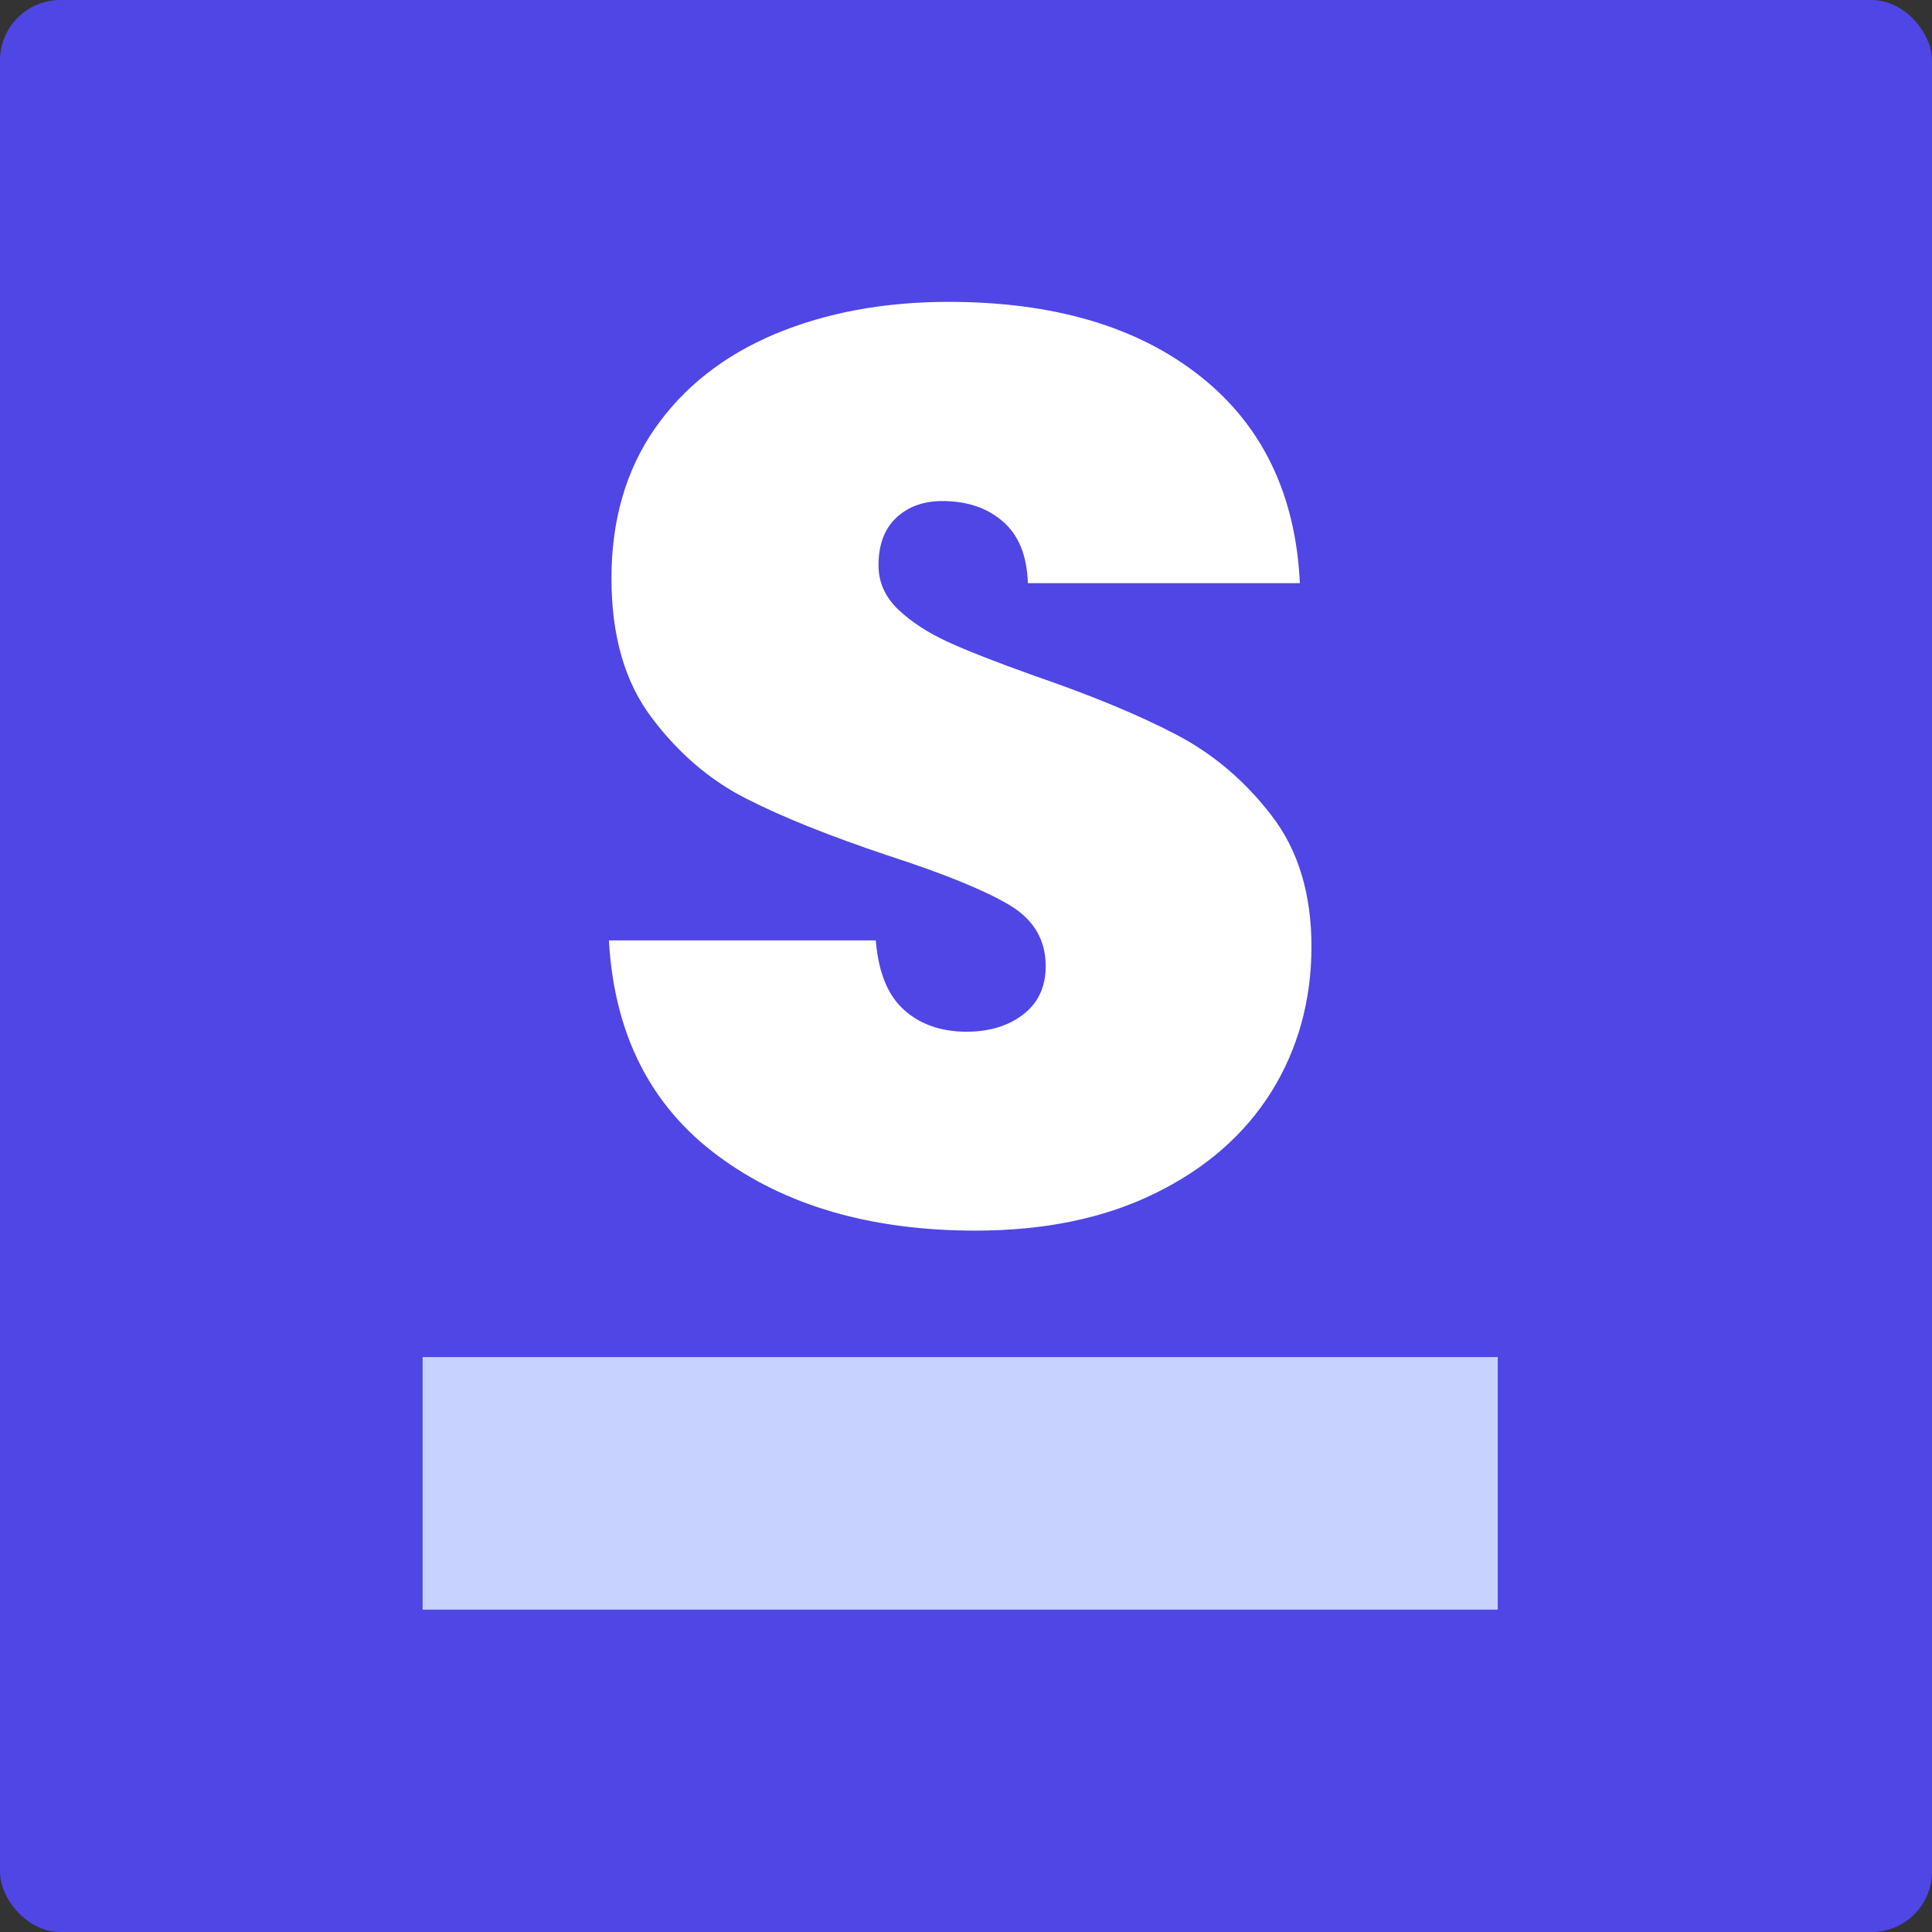 <svg width="64" height="64" viewBox="0 0 64 64" fill="none" xmlns="http://www.w3.org/2000/svg">
<rect x="0" y="0" width="64" height="64" fill="#333333" stroke="none"/>
<rect width="64" height="64" rx="2" fill="#4F46E5"/>
<g clip-path="url(#clip0_10_350)">
<path d="M23.769 38.278C21.539 36.619 20.344 34.243 20.171 31.152H29.012C29.097 32.203 29.406 32.966 29.945 33.452C30.479 33.932 31.172 34.177 32.016 34.177C32.78 34.177 33.403 33.984 33.9 33.602C34.392 33.221 34.64 32.688 34.64 32.005C34.64 31.123 34.232 30.445 33.412 29.964C32.592 29.483 31.266 28.941 29.434 28.347C27.49 27.697 25.915 27.066 24.716 26.453C23.516 25.845 22.471 24.949 21.586 23.771C20.696 22.593 20.255 21.056 20.255 19.152C20.255 17.248 20.733 15.571 21.694 14.194C22.654 12.818 23.98 11.777 25.672 11.065C27.363 10.358 29.28 10 31.426 10C34.893 10 37.667 10.815 39.738 12.446C41.809 14.077 42.919 16.367 43.06 19.317H34.05C34.021 18.408 33.745 17.729 33.225 17.277C32.705 16.824 32.035 16.598 31.215 16.598C30.591 16.598 30.085 16.782 29.692 17.149C29.298 17.517 29.102 18.045 29.102 18.724C29.102 19.294 29.322 19.779 29.758 20.194C30.193 20.604 30.737 20.958 31.388 21.259C32.035 21.556 32.995 21.933 34.265 22.386C36.153 23.036 37.714 23.682 38.941 24.323C40.169 24.959 41.228 25.854 42.113 27.004C43.004 28.154 43.444 29.606 43.444 31.364C43.444 33.122 42.999 34.752 42.113 36.171C41.223 37.59 39.939 38.711 38.262 39.531C36.584 40.356 34.602 40.766 32.316 40.766C28.849 40.766 25.995 39.937 23.769 38.278Z" fill="white"/>
<path d="M49.615 44.956H14V53.322H49.615V44.956Z" fill="#C7D2FE"/>
</g>
<defs>
<clipPath id="clip0_10_350">
<rect width="35.615" height="43.322" fill="white" transform="translate(14 10)"/>
</clipPath>
</defs>
</svg>
